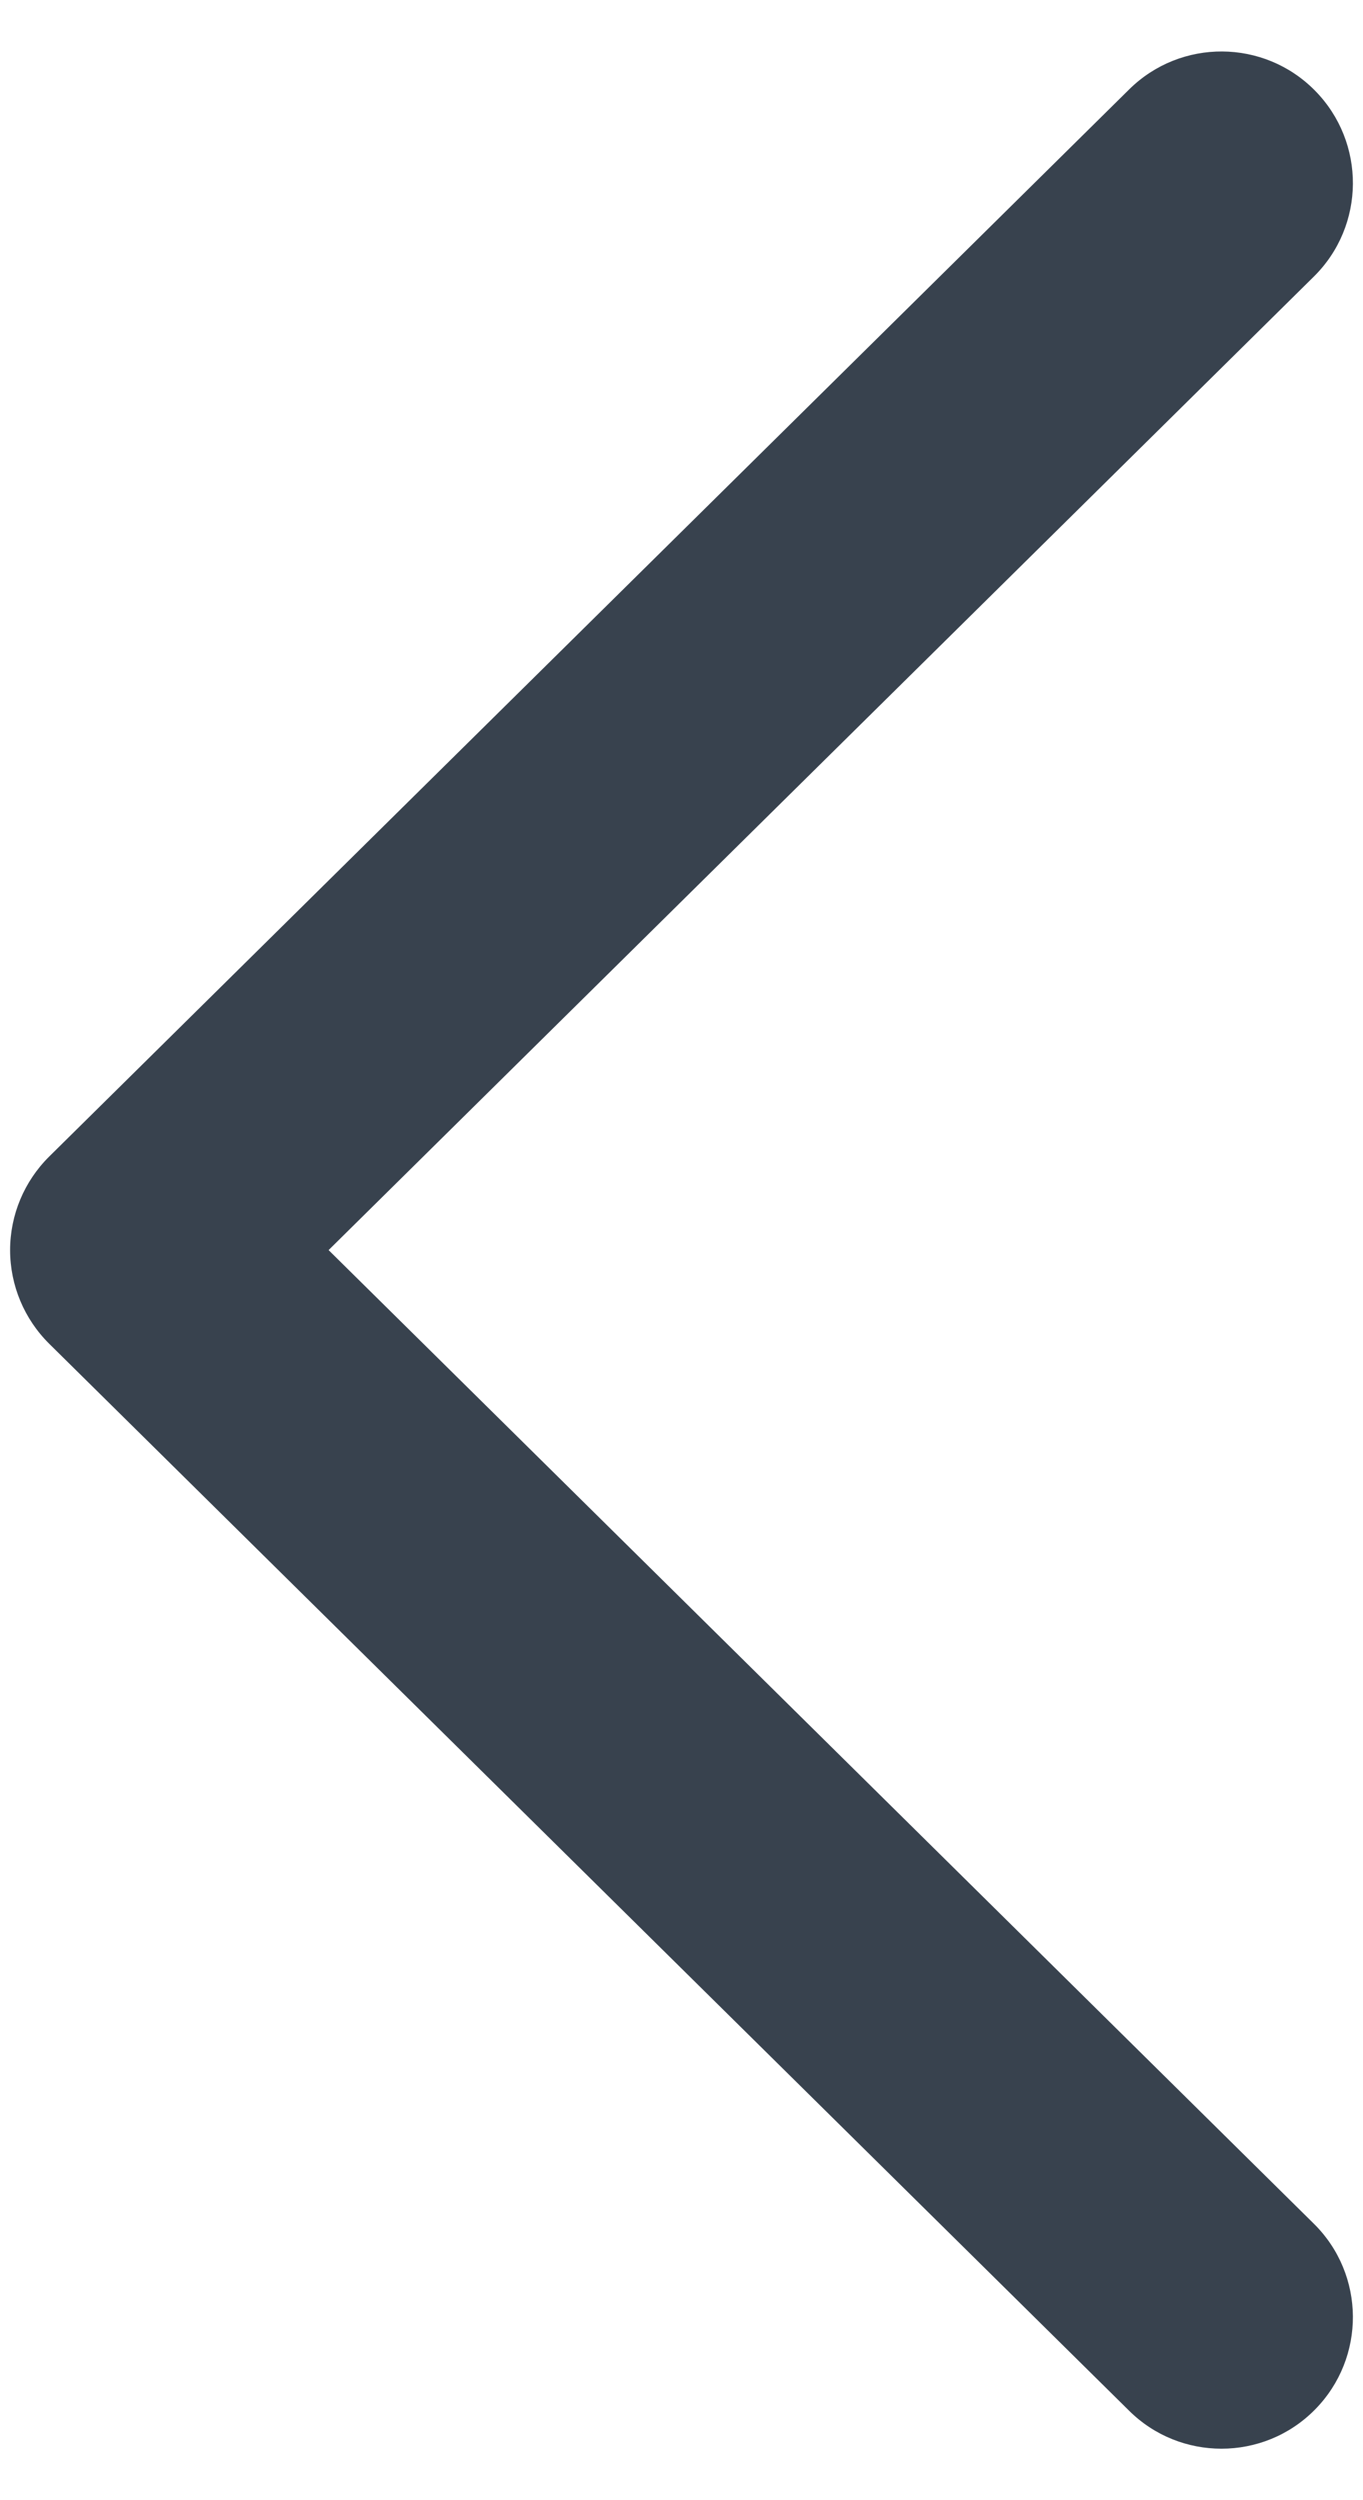 <svg width="12" height="22" viewBox="0 0 12 22" fill="none" xmlns="http://www.w3.org/2000/svg">
<path d="M10.754 21.547C10.46 21.547 10.166 21.436 9.941 21.213L0.433 11.824C0.213 11.606 0.089 11.31 0.089 11C0.089 10.691 0.213 10.395 0.433 10.177L9.941 0.787C10.395 0.338 11.128 0.342 11.577 0.797C12.026 1.252 12.022 1.985 11.567 2.434L2.893 11L11.567 19.567C12.022 20.016 12.026 20.748 11.577 21.203C11.351 21.432 11.053 21.547 10.754 21.547Z" fill="#38424E"/>
</svg>
